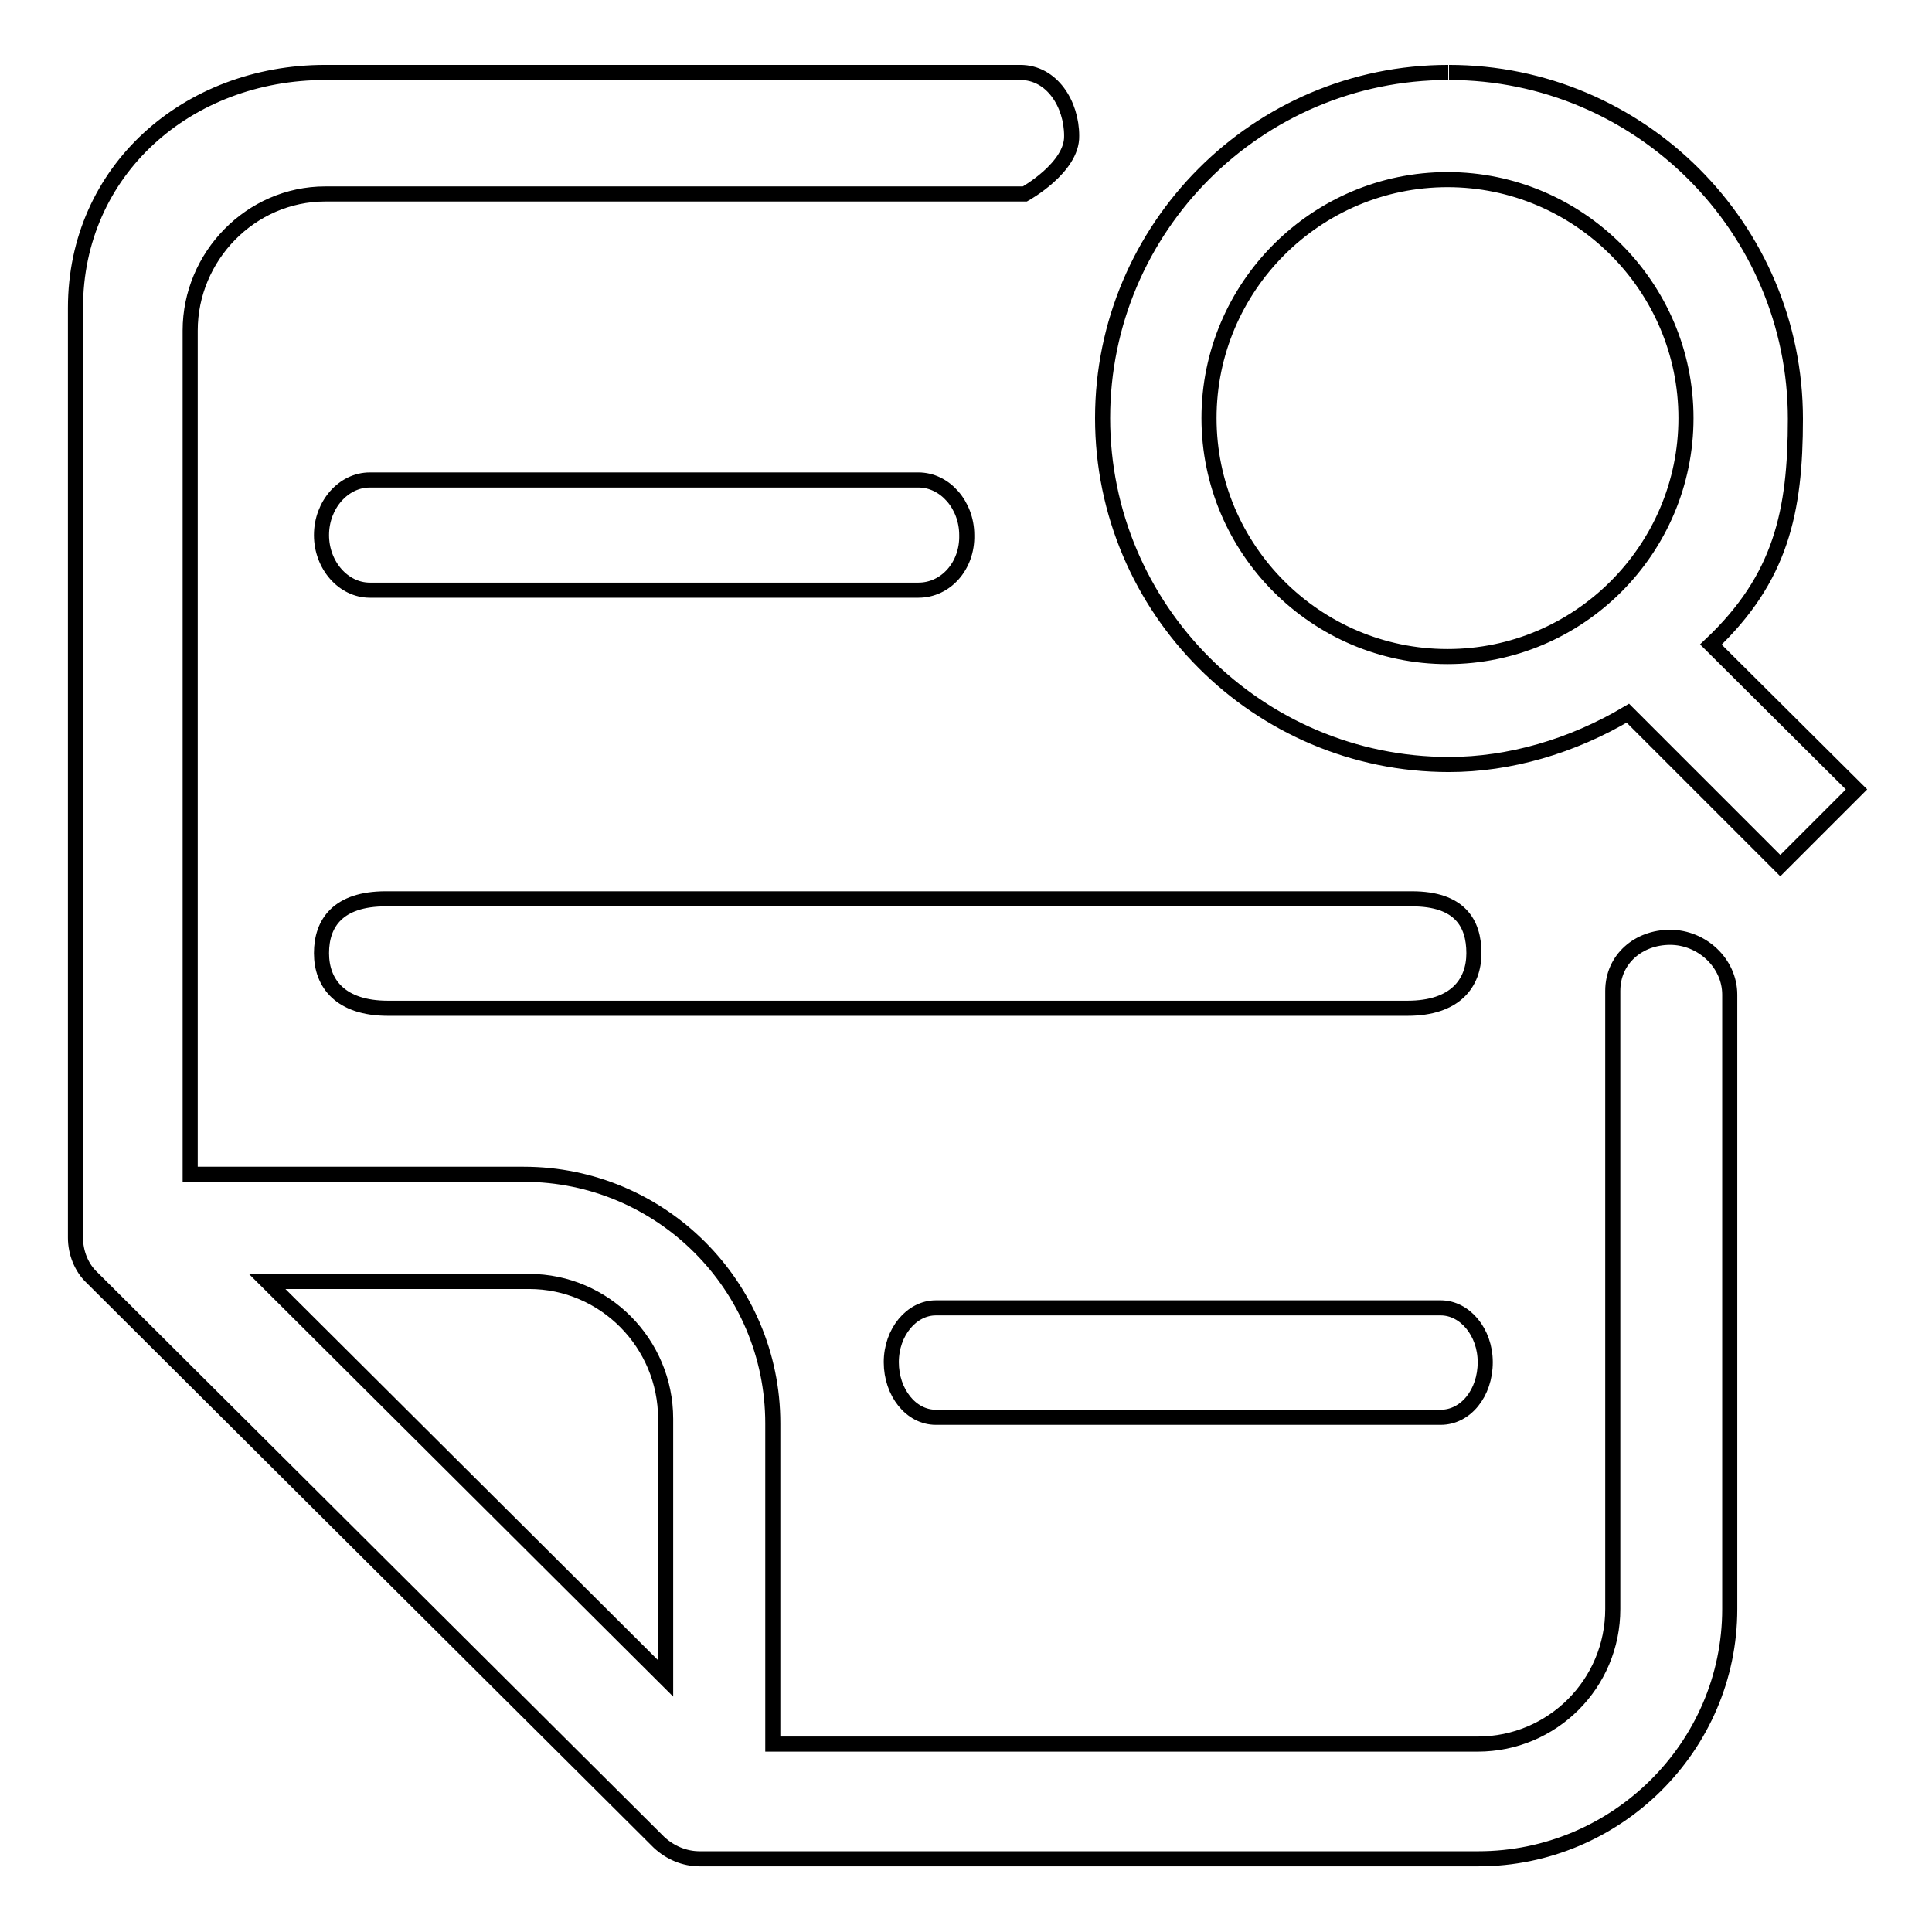 <?xml version="1.0" encoding="utf-8"?>
<!-- Svg Vector Icons : http://www.onlinewebfonts.com/icon -->
<!DOCTYPE svg PUBLIC "-//W3C//DTD SVG 1.1//EN" "http://www.w3.org/Graphics/SVG/1.1/DTD/svg11.dtd">
<svg version="1.1" xmlns="http://www.w3.org/2000/svg" xmlns:xlink="http://www.w3.org/1999/xlink" x="0px" y="0px" viewBox="0 0 256 256" enable-background="new 0 0 256 256" xml:space="preserve">
<g> <path stroke-width="2" fill-opacity="0" stroke="#000000"  d="M121.7,78.2H49c-3.5,0-6.4-3.3-6.4-7.3c0-4,2.9-7.3,6.4-7.3h72.7c3.5,0,6.4,3.3,6.4,7.3 C128.2,75,125.3,78.2,121.7,78.2L121.7,78.2z M51.4,133.6c-6.3,0-8.8-3.3-8.8-7.3c0-4,2.2-7.2,8.5-7.2h136c6.3,0,8.2,3.2,8.2,7.2 c0,4-2.5,7.3-8.8,7.3H51.4z M135.8,25.7H43.1c-9.9,0-17.9,8.3-17.9,18.1v111.8h44.2c18.2,0,33,14.8,33,33v42.5h93.4 c9.9,0,17.9-8,17.9-17.9v-81.9c0-4.2,3.4-7.1,7.6-7.1c4.2,0,7.9,3.4,7.9,7.6v81.4c0,18.3-15.1,33.1-33.3,33.1H92.7 c-2,0-3.9-0.8-5.4-2.2l-75.1-74.8C10.8,168,10,166,10,164V40.8C10,22.6,24.8,9.6,43.1,9.6h92.1c4.2,0,6.8,4.2,6.8,8.4 C142.1,22.2,135.8,25.7,135.8,25.7z M88.2,222.4V188c0-10-8.1-18.2-18.1-18.2H35.4L88.2,222.4L88.2,222.4z M192,9.6 c25.3,0,45.9,20.6,45.9,45.9c0,12.3-1.9,21.1-11.2,29.9l19.3,19.2l-10.1,10.1l-20.2-20.2l0,0c-7.4,4.4-15.7,6.8-23.7,6.8 c-25.3,0-45.9-20.6-45.9-45.9 M146.1,55.4c0-25.2,20.5-45.8,45.8-45.8 M191.8,23.8c-17.4,0-31.6,14.2-31.6,31.6 c0,17.4,14.2,31.6,31.6,31.6c17.4,0,31.6-14.2,31.6-31.6C223.4,38,209.2,23.8,191.8,23.8L191.8,23.8z M190.9,187.8h-66.9 c-3.3,0-5.9-3.3-5.9-7.3c0-4,2.7-7.2,5.9-7.2h66.9c3.2,0,5.9,3.2,5.9,7.2C196.8,184.6,194.2,187.8,190.9,187.8L190.9,187.8z"/></g>
</svg>